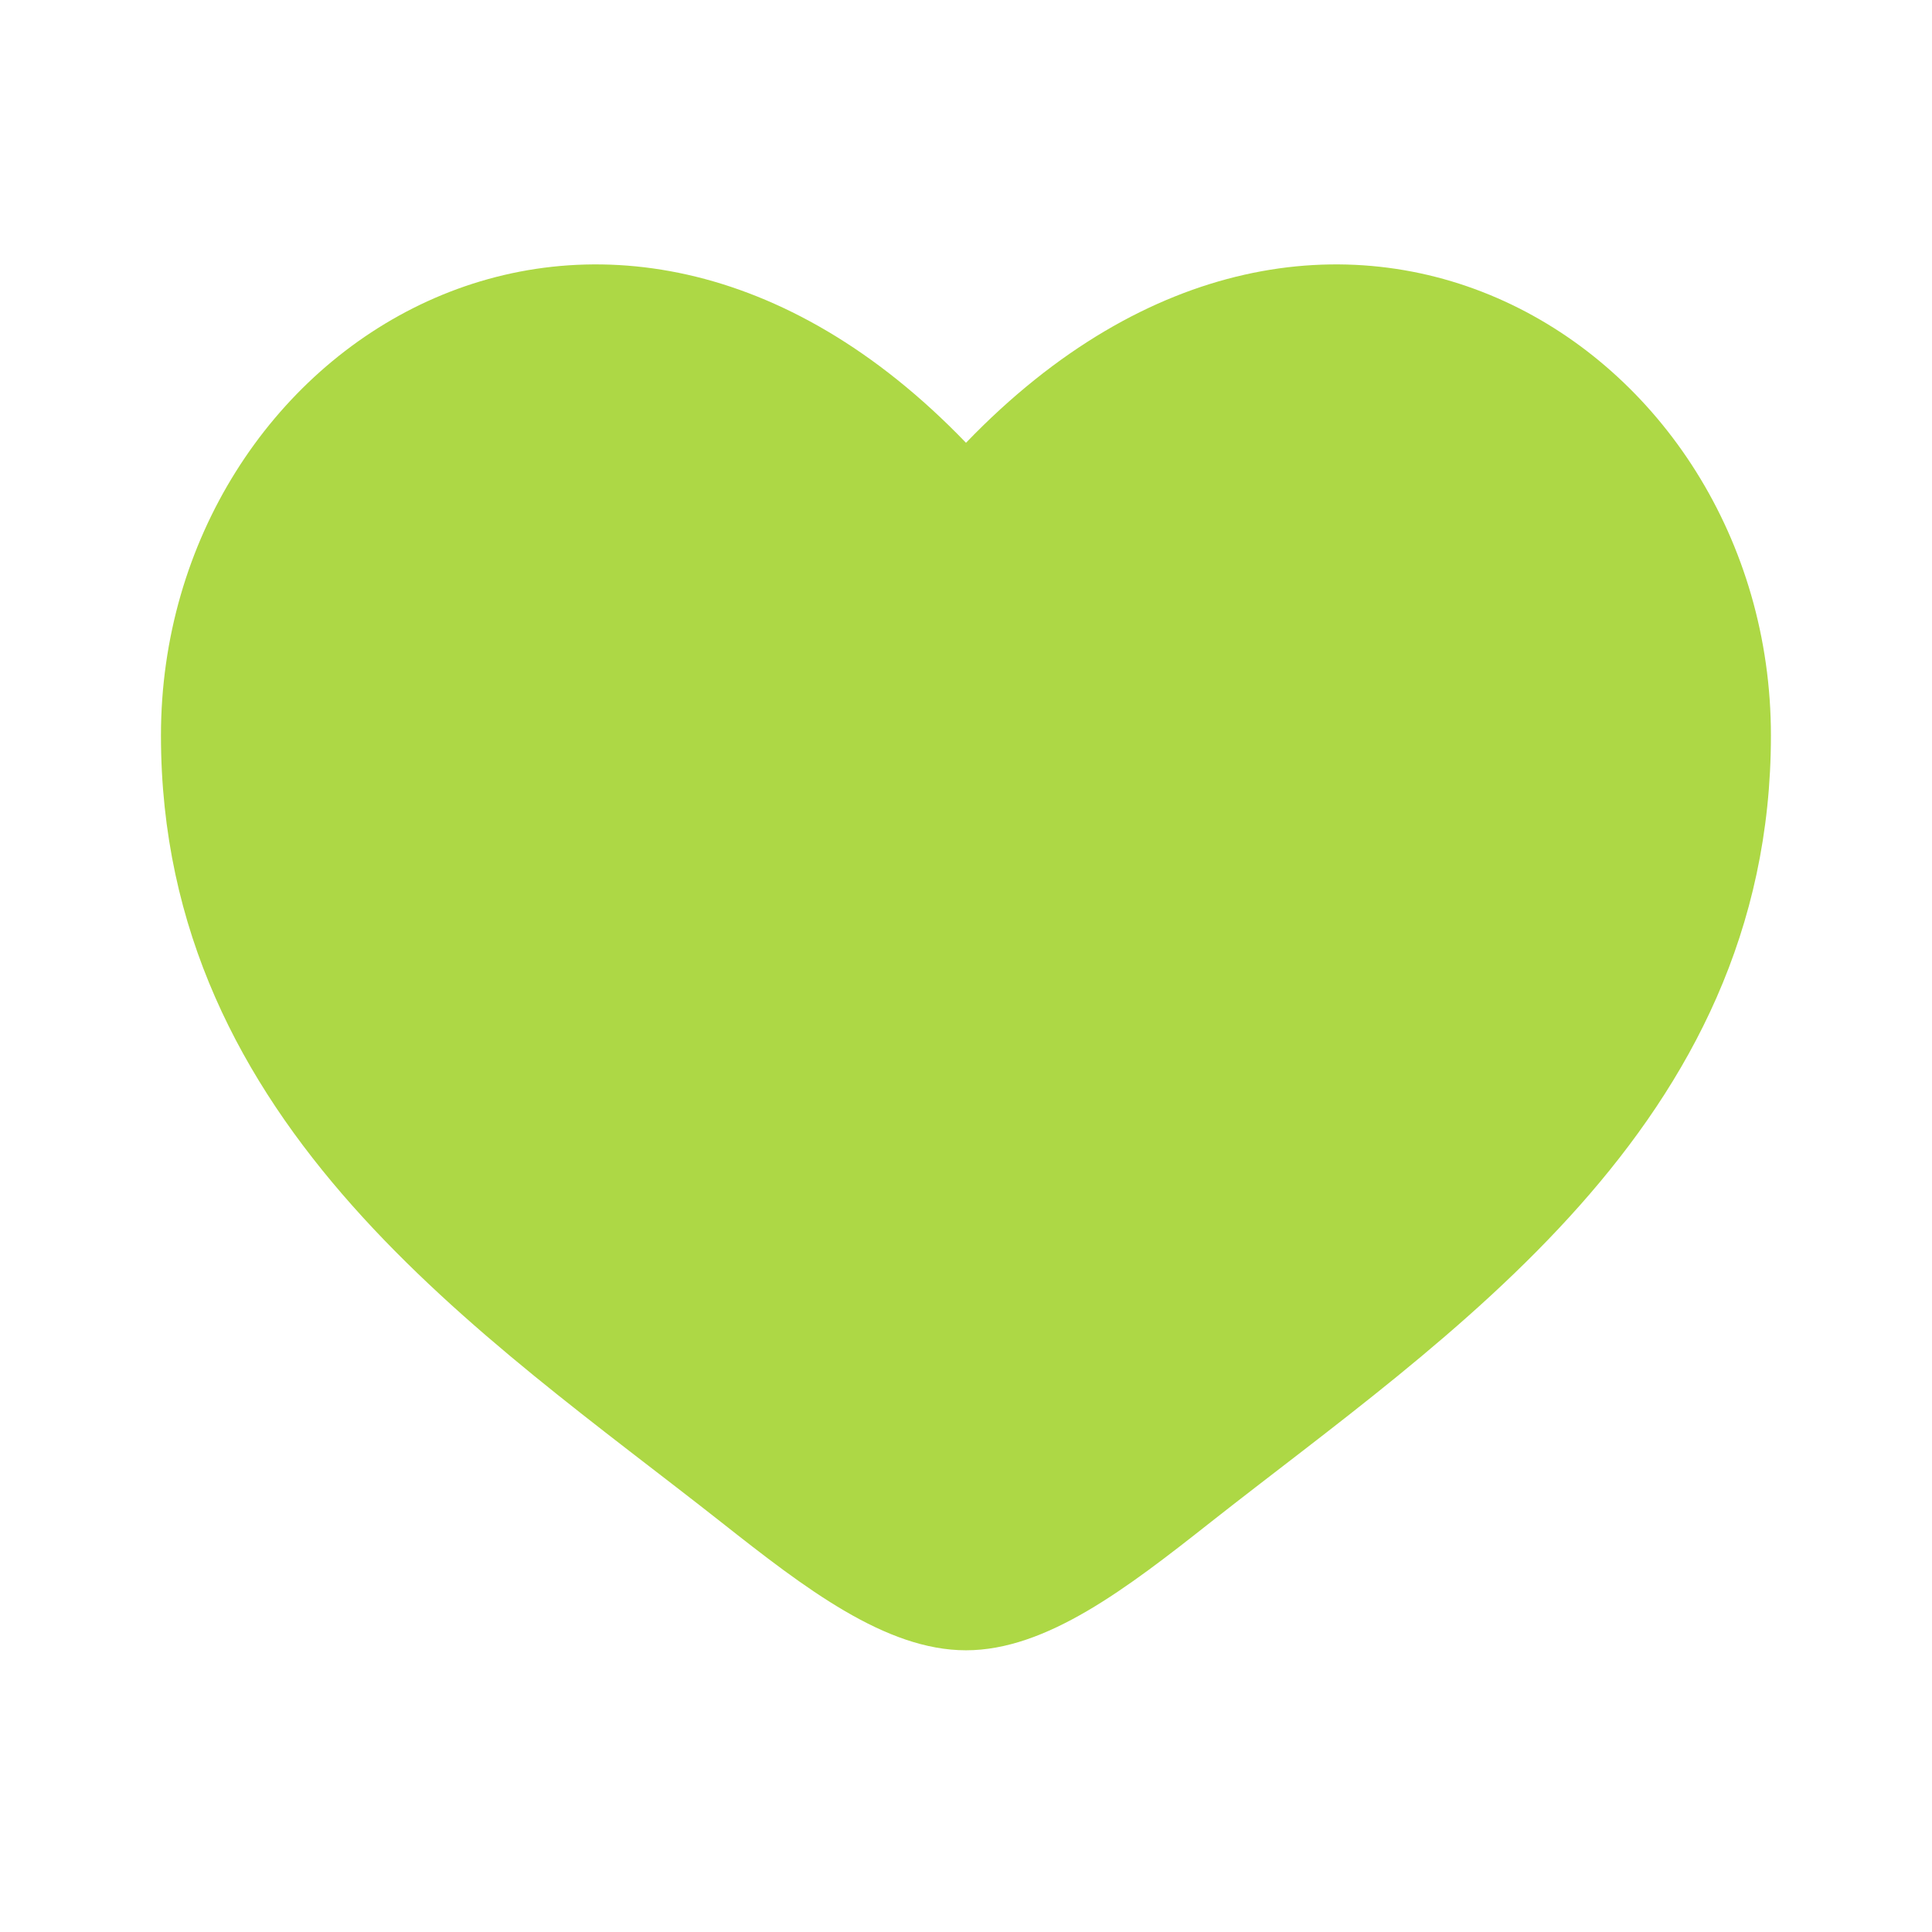 <?xml version="1.0" encoding="UTF-8"?> <svg xmlns="http://www.w3.org/2000/svg" width="16" height="16" viewBox="0 0 16 16" fill="none"><path d="M1.333 6.091C1.333 9.333 4.013 11.061 5.974 12.607C6.666 13.153 7.333 13.667 8 13.667C8.666 13.667 9.333 13.153 10.025 12.607C11.987 11.061 14.666 9.333 14.666 6.091C14.666 2.849 11 0.55 8 3.667C5 0.55 1.333 2.849 1.333 6.091Z" fill="#ADD845"></path></svg> 